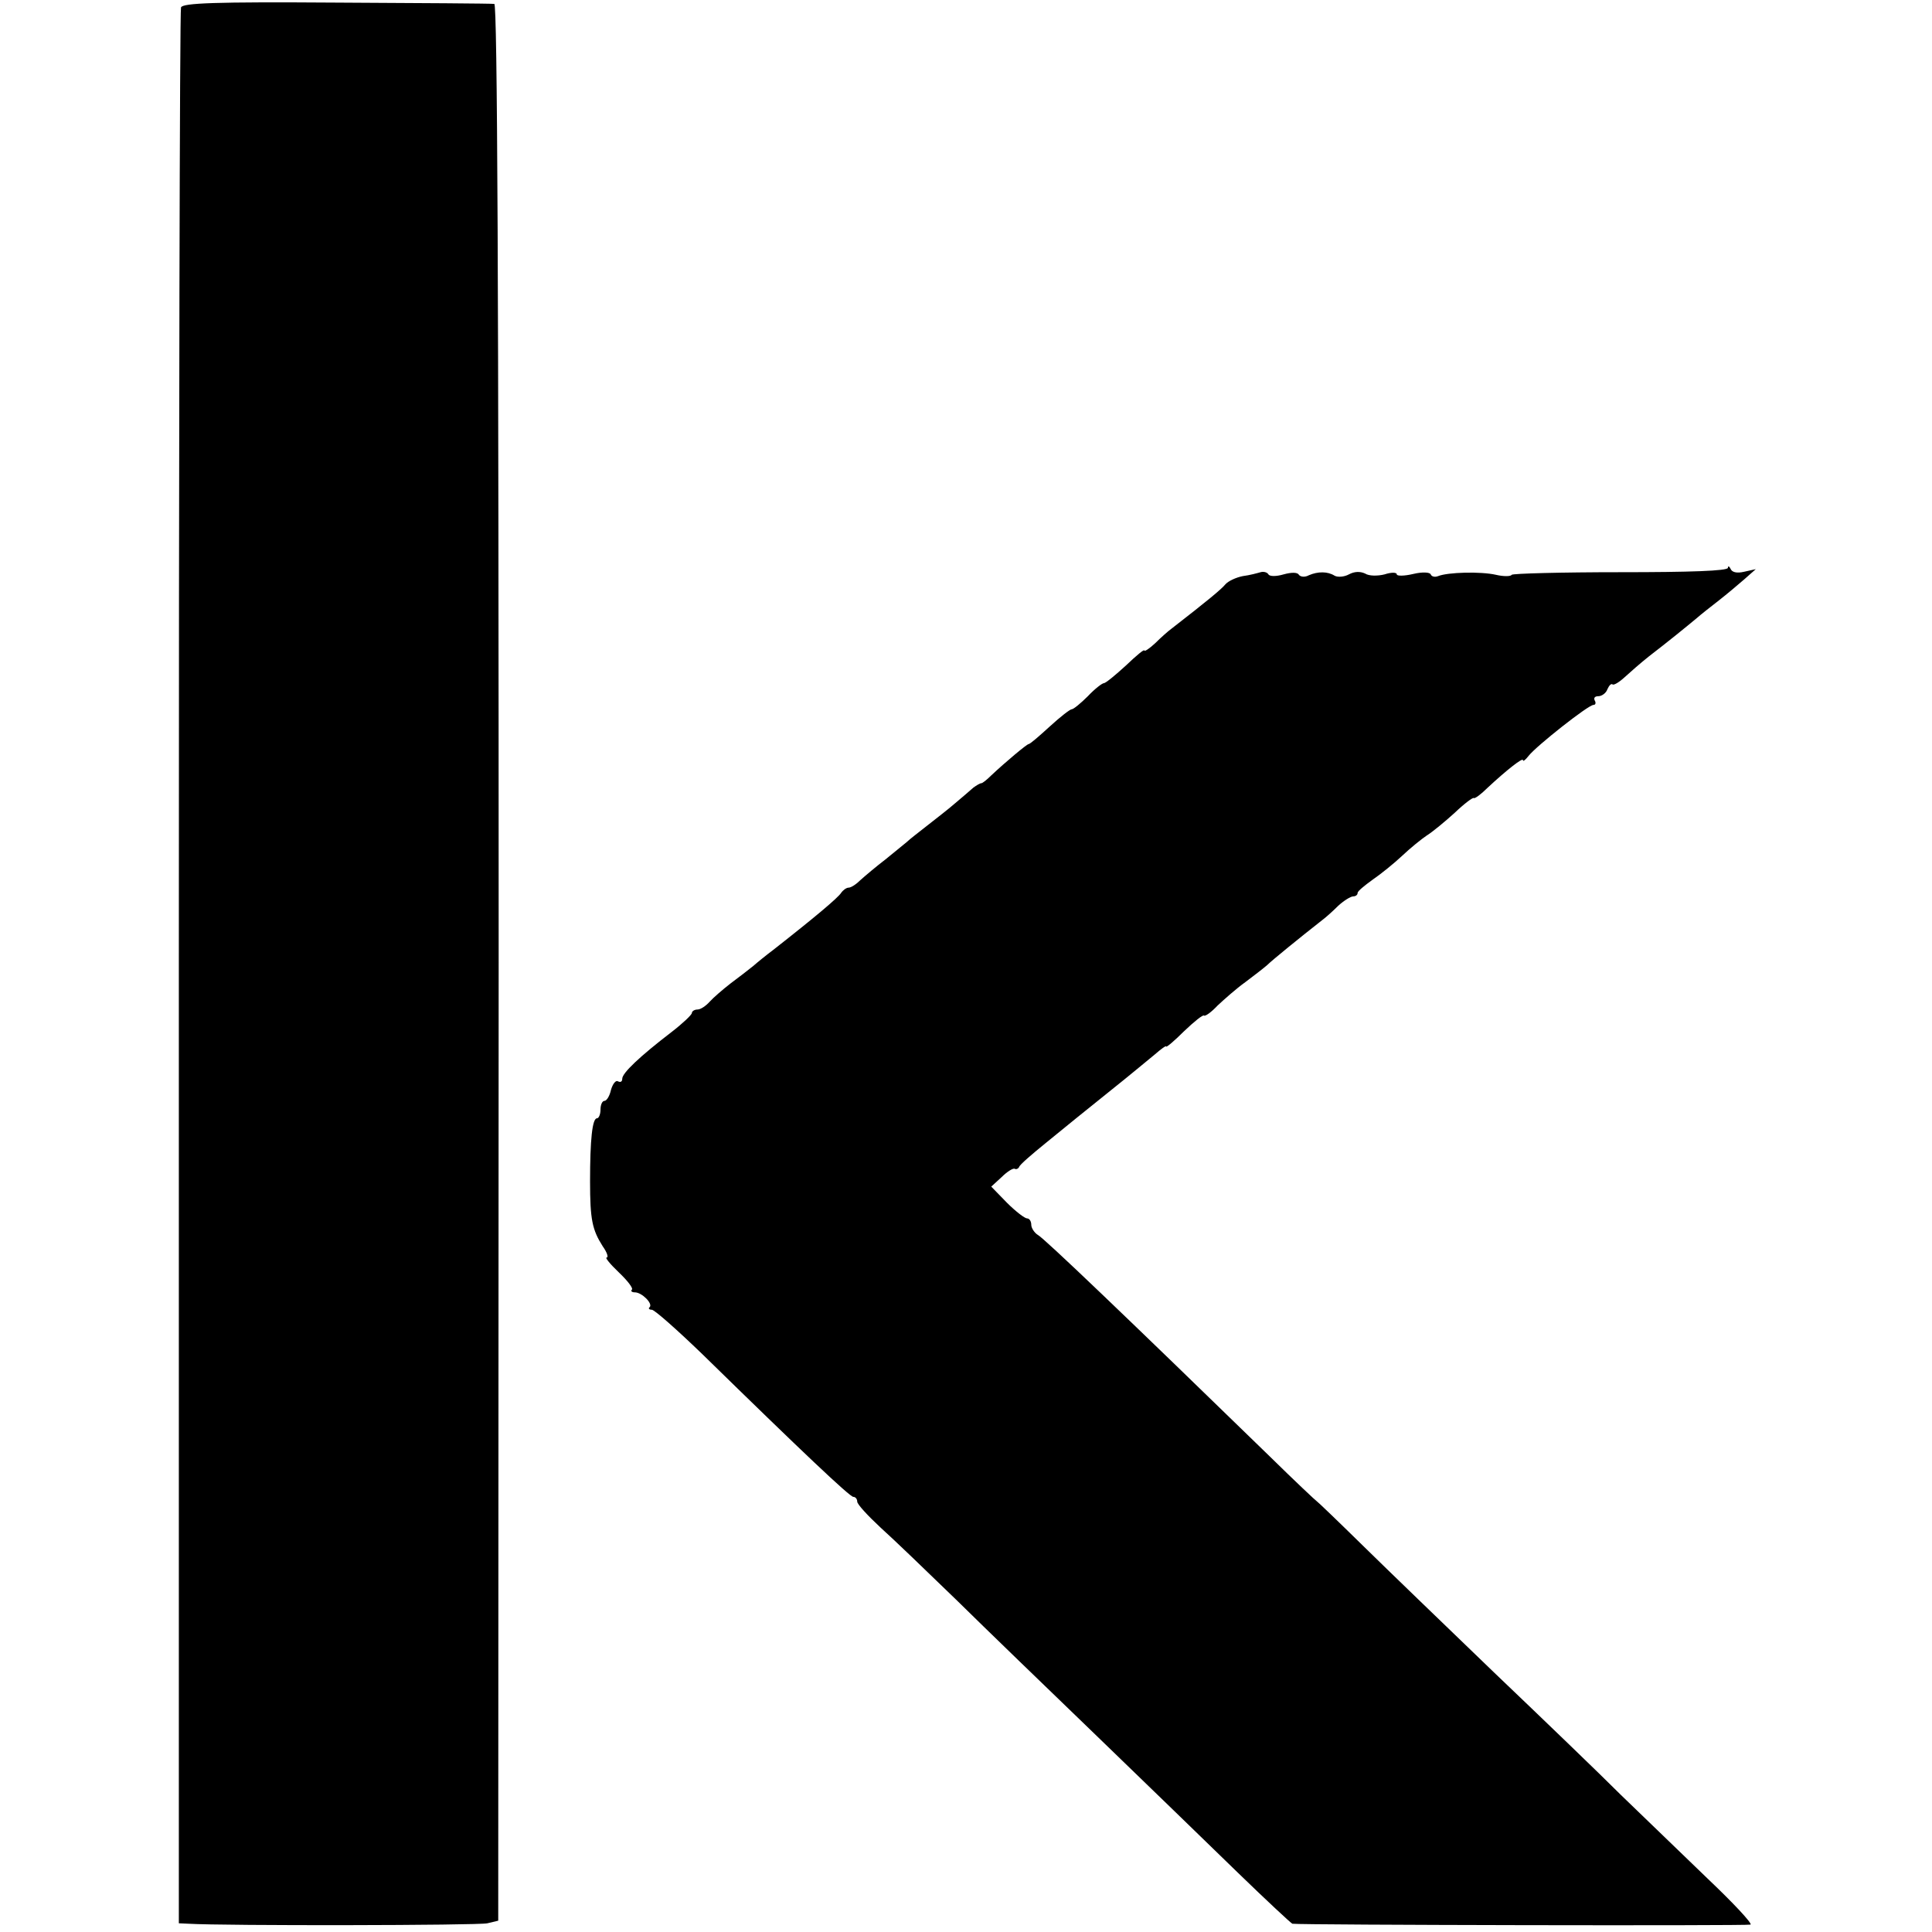 <?xml version="1.0" standalone="no"?>
<!DOCTYPE svg PUBLIC "-//W3C//DTD SVG 20010904//EN"
 "http://www.w3.org/TR/2001/REC-SVG-20010904/DTD/svg10.dtd">
<svg version="1.0" xmlns="http://www.w3.org/2000/svg"
 width="444pt" height="444pt" viewBox="0 0 444 444"
 preserveAspectRatio="xMidYMid meet">
<g transform="translate(0,444) scale(0.1,-0.1)"
fill="#000000" stroke="none">
<path d="M416 4423 c-3 -7 -5 -1001 -5 -2208 l0 -2195 22 -1 c83 -5 667 -4
687 1 l25 6 1 2202 c0 1559 -3 2202 -10 2203 -6 1 -169 2 -363 3 -280 2 -353
-1 -357 -11z"/>
<path d="M3971 3135 c-1 -7 -86 -10 -247 -10 -135 0 -248 -3 -250 -6 -2 -4
-19 -4 -36 0 -35 8 -111 6 -133 -3 -8 -3 -15 -1 -17 4 -2 5 -19 6 -40 1 -21
-5 -38 -5 -38 -1 0 5 -13 5 -28 0 -16 -4 -36 -4 -45 2 -11 5 -24 5 -37 -2 -11
-6 -26 -7 -33 -3 -16 10 -38 10 -59 1 -9 -5 -19 -4 -23 1 -3 6 -17 6 -35 1
-17 -5 -32 -5 -35 0 -3 5 -11 7 -18 5 -7 -2 -25 -7 -41 -9 -15 -3 -33 -11 -40
-19 -9 -11 -39 -36 -124 -102 -7 -5 -24 -20 -37 -33 -14 -13 -25 -20 -25 -17
0 4 -19 -12 -42 -34 -24 -22 -47 -41 -51 -41 -4 0 -21 -13 -37 -30 -16 -16
-33 -30 -37 -30 -4 0 -27 -18 -51 -40 -24 -22 -45 -40 -48 -40 -4 0 -53 -41
-86 -72 -10 -10 -20 -18 -23 -18 -3 0 -11 -5 -18 -10 -7 -6 -25 -22 -42 -36
-16 -14 -46 -37 -65 -52 -19 -15 -40 -31 -46 -37 -6 -5 -28 -23 -49 -40 -21
-16 -47 -38 -57 -47 -10 -10 -22 -18 -28 -18 -5 0 -13 -6 -17 -12 -7 -11 -59
-55 -156 -131 -16 -12 -37 -29 -46 -37 -10 -8 -33 -26 -52 -40 -18 -14 -40
-33 -48 -42 -9 -10 -21 -18 -28 -18 -7 0 -13 -4 -13 -8 0 -4 -21 -24 -47 -44
-73 -56 -113 -94 -113 -107 0 -7 -4 -9 -10 -6 -5 3 -12 -6 -16 -20 -3 -14 -10
-25 -15 -25 -5 0 -9 -9 -9 -20 0 -11 -4 -20 -8 -20 -11 0 -16 -50 -16 -145 0
-88 5 -111 29 -149 10 -14 14 -26 9 -26 -4 0 8 -15 28 -34 20 -19 34 -37 30
-40 -3 -3 0 -6 7 -6 16 0 42 -26 34 -34 -4 -3 -1 -6 5 -6 6 0 58 -46 116 -102
230 -225 339 -328 347 -328 5 0 9 -5 9 -11 0 -6 24 -32 53 -59 29 -26 107
-101 174 -166 67 -66 213 -207 324 -314 111 -107 256 -248 323 -313 66 -64
123 -117 126 -118 18 -3 1046 -5 1053 -2 4 3 -40 50 -99 106 -58 56 -148 143
-199 192 -50 50 -181 176 -290 280 -109 105 -245 236 -303 293 -57 56 -105
102 -106 102 -1 0 -50 46 -108 103 -327 318 -519 502 -533 509 -8 5 -15 16
-15 23 0 8 -4 15 -10 15 -5 0 -26 16 -46 36 l-36 37 24 22 c12 12 26 21 30 19
3 -2 8 0 10 4 1 5 29 29 61 55 32 26 64 52 70 57 7 6 44 35 82 66 39 31 82 67
98 80 15 13 27 22 27 19 0 -3 19 13 41 35 23 22 44 39 46 36 3 -2 17 8 31 23
15 14 43 39 64 54 20 15 42 32 50 39 11 11 75 63 126 103 7 5 24 20 37 33 13
12 29 22 35 22 5 0 10 3 10 8 0 4 16 17 34 30 19 13 50 38 68 55 19 18 45 39
57 47 13 8 42 32 64 52 22 21 42 36 44 34 2 -2 16 8 31 23 44 41 82 71 82 64
0 -4 6 1 13 10 17 22 137 117 149 117 5 0 6 5 3 10 -3 6 0 10 8 10 8 0 18 7
21 16 4 9 9 14 12 11 3 -2 15 5 28 17 12 11 37 33 56 48 43 33 86 68 110 88 9
8 32 26 50 40 18 14 44 36 59 49 l26 23 -27 -6 c-17 -4 -28 -1 -31 7 -3 6 -6
7 -6 2z"/>
</g>
</svg>

